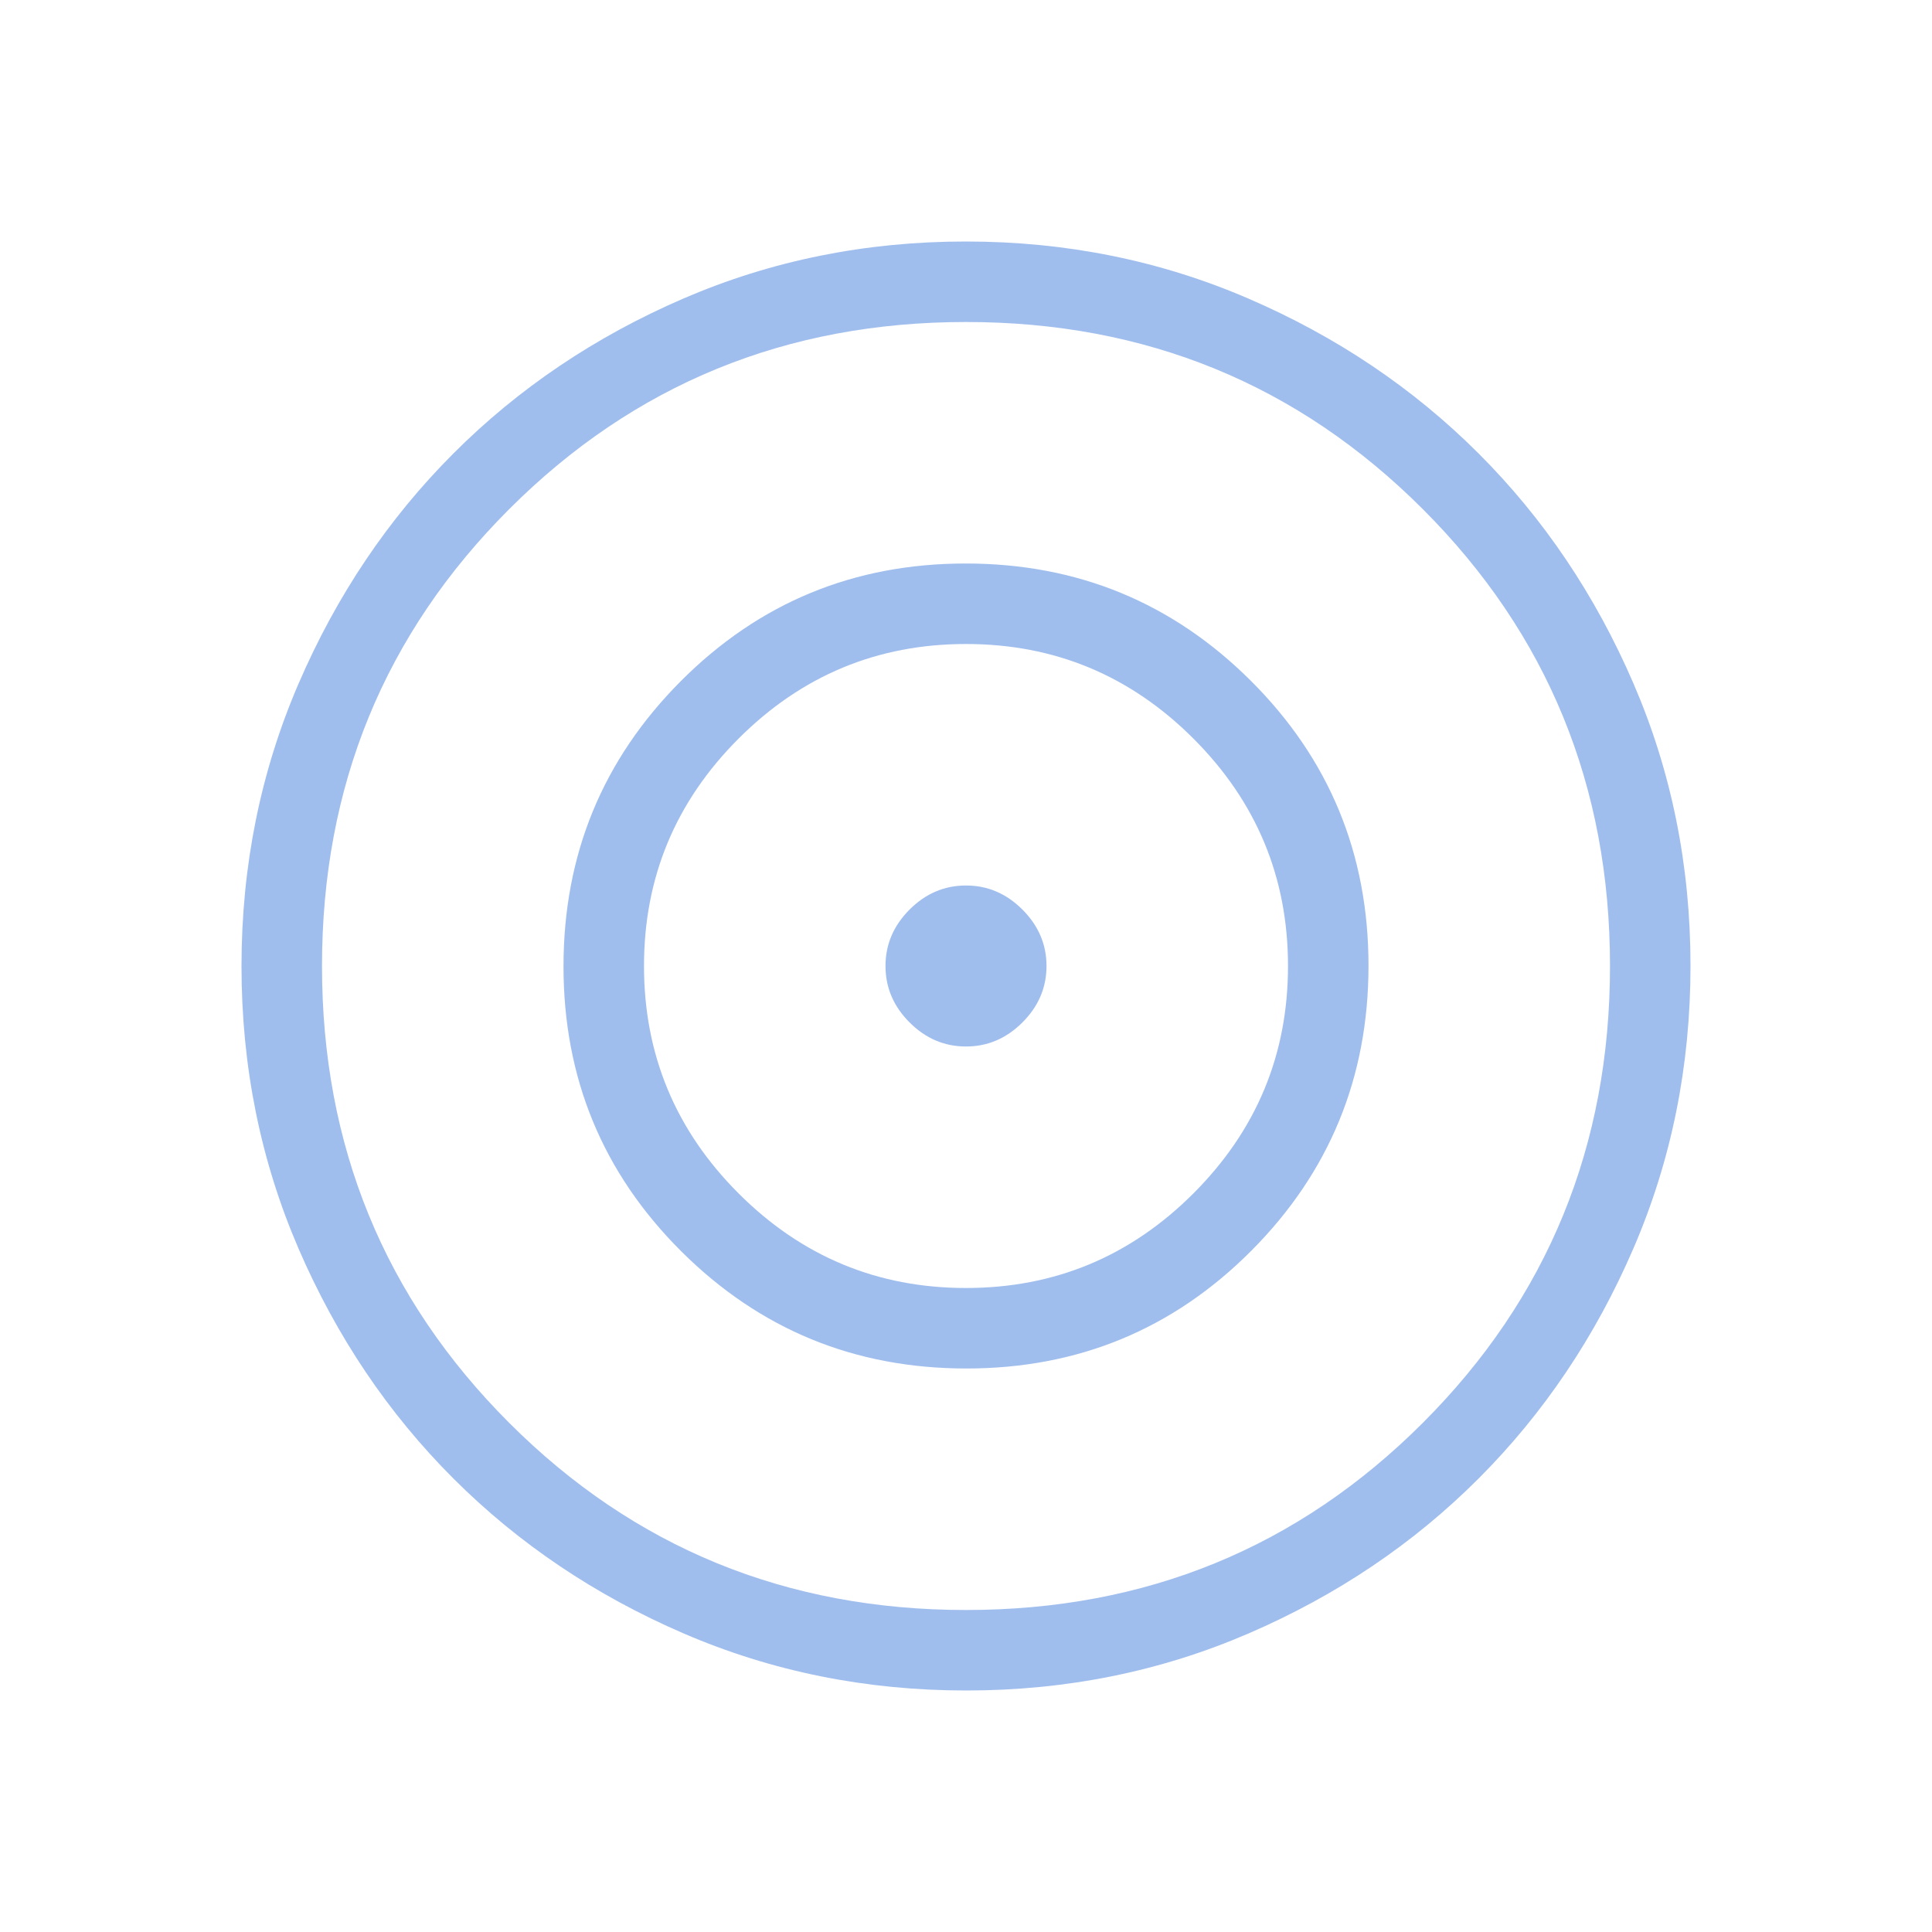 <svg width="48" height="48" viewBox="0 0 48 48" fill="none" xmlns="http://www.w3.org/2000/svg">
<mask id="mask0_56_300" style="mask-type:alpha" maskUnits="userSpaceOnUse" x="0" y="0" width="48" height="48">
<rect width="48" height="48" fill="#D9D9D9"/>
</mask>
<g mask="url(#mask0_56_300)">
<path d="M24.006 42C21.517 42 19.177 41.528 16.986 40.583C14.795 39.638 12.889 38.356 11.268 36.737C9.647 35.118 8.364 33.213 7.418 31.024C6.473 28.835 6 26.496 6 24.006C6 21.517 6.472 19.177 7.417 16.986C8.362 14.795 9.644 12.889 11.263 11.268C12.882 9.647 14.787 8.364 16.976 7.418C19.165 6.473 21.504 6 23.994 6C26.483 6 28.823 6.472 31.014 7.417C33.205 8.362 35.111 9.644 36.732 11.263C38.353 12.882 39.636 14.787 40.581 16.976C41.527 19.165 42 21.504 42 23.994C42 26.483 41.528 28.823 40.583 31.014C39.638 33.205 38.356 35.111 36.737 36.732C35.118 38.353 33.213 39.636 31.024 40.581C28.835 41.527 26.496 42 24.006 42ZM24 40C28.467 40 32.25 38.45 35.35 35.35C38.45 32.25 40 28.467 40 24C40 19.533 38.45 15.75 35.35 12.65C32.25 9.55 28.467 8 24 8C19.533 8 15.75 9.55 12.65 12.65C9.55 15.75 8 19.533 8 24C8 28.467 9.55 32.25 12.65 35.35C15.75 38.45 19.533 40 24 40ZM24.009 34C21.234 34 18.872 33.029 16.923 31.086C14.974 29.143 14 26.784 14 24.009C14 21.234 14.971 18.872 16.914 16.923C18.857 14.974 21.216 14 23.991 14C26.766 14 29.128 14.971 31.077 16.914C33.026 18.857 34 21.216 34 23.991C34 26.766 33.029 29.128 31.086 31.077C29.143 33.026 26.784 34 24.009 34ZM24 32C26.2 32 28.083 31.217 29.65 29.65C31.217 28.083 32 26.2 32 24C32 21.8 31.217 19.917 29.65 18.35C28.083 16.783 26.2 16 24 16C21.8 16 19.917 16.783 18.35 18.35C16.783 19.917 16 21.8 16 24C16 26.2 16.783 28.083 18.35 29.65C19.917 31.217 21.8 32 24 32ZM24 26C23.464 26 22.997 25.801 22.598 25.402C22.199 25.003 22 24.536 22 24C22 23.464 22.199 22.997 22.598 22.598C22.997 22.199 23.464 22 24 22C24.536 22 25.003 22.199 25.402 22.598C25.801 22.997 26 23.464 26 24C26 24.536 25.801 25.003 25.402 25.402C25.003 25.801 24.536 26 24 26Z" fill="#A0BEED"/>
</g>
</svg>
